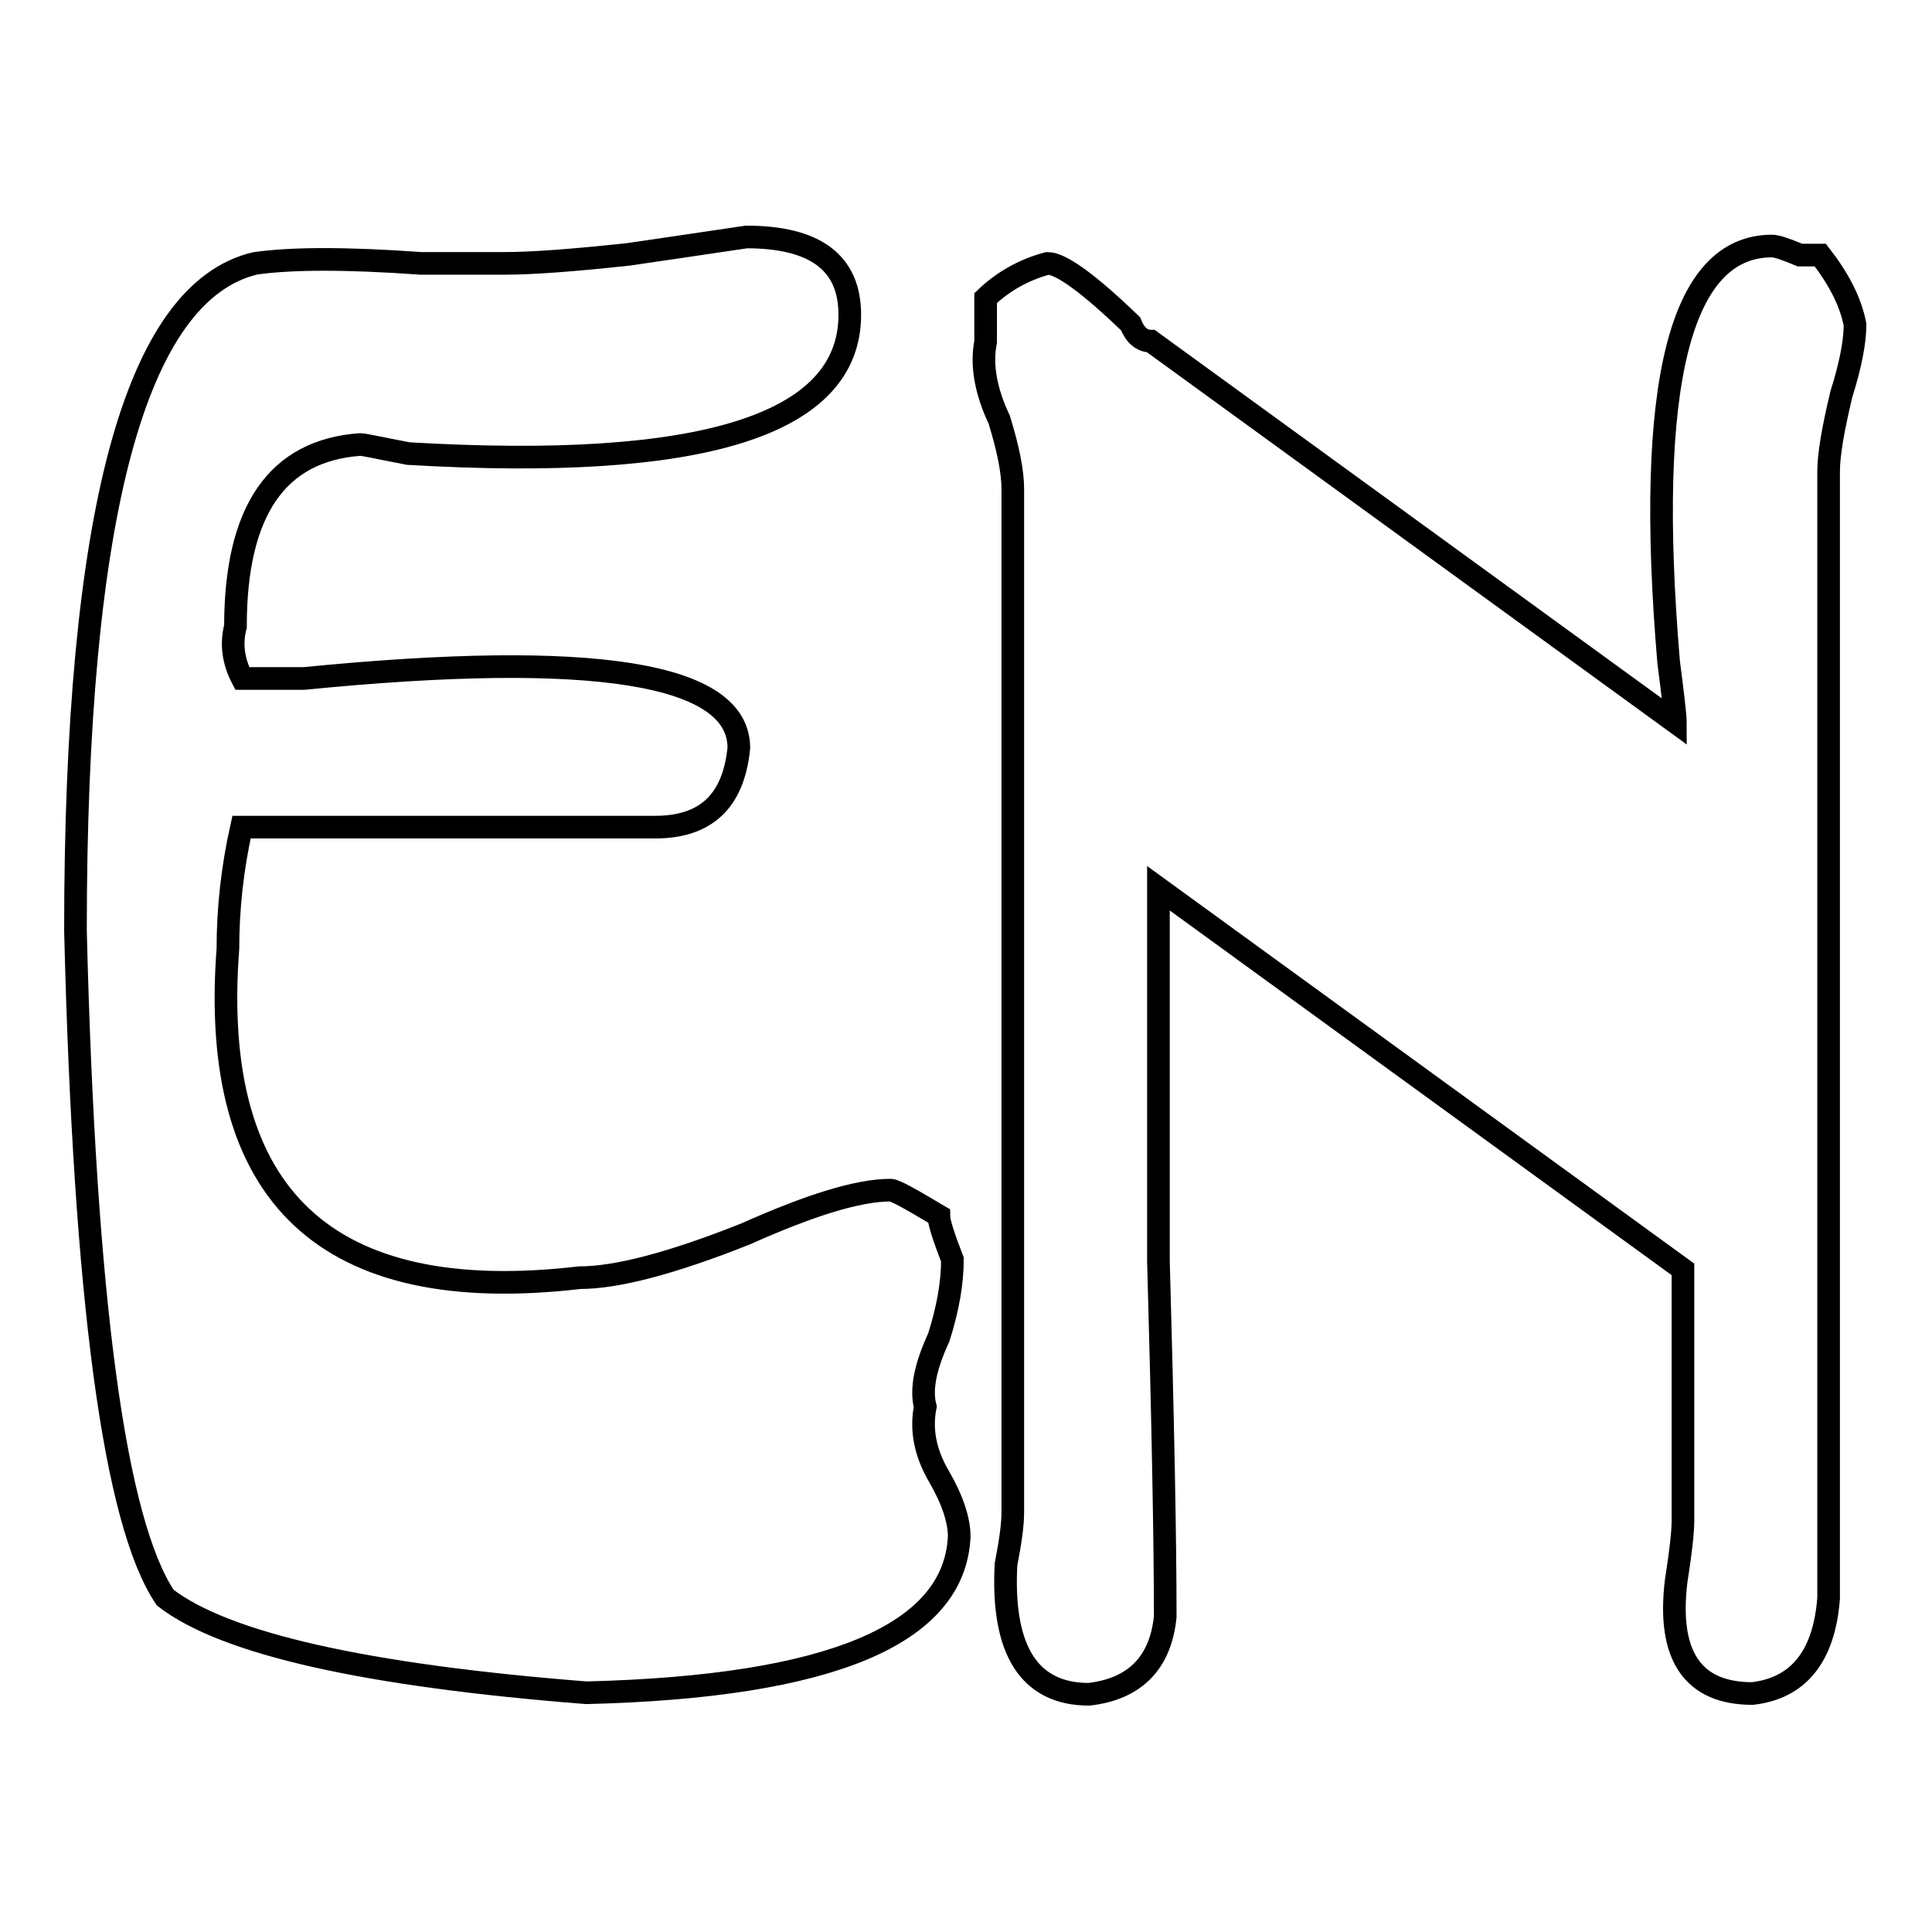 <?xml version="1.0" encoding="utf-8"?>
<!-- Svg Vector Icons : http://www.onlinewebfonts.com/icon -->
<!DOCTYPE svg PUBLIC "-//W3C//DTD SVG 1.1//EN" "http://www.w3.org/Graphics/SVG/1.1/DTD/svg11.dtd">
<svg version="1.1" xmlns="http://www.w3.org/2000/svg" xmlns:xlink="http://www.w3.org/1999/xlink" x="0px" y="0px" viewBox="0 0 256 256" enable-background="new 0 0 256 256" xml:space="preserve">
<g><g><path stroke-width="3" fill-opacity="0" stroke="#000000"  d="M86.8,109.6H32c-1.2,5.4-1.8,10.7-1.8,16.1c-2.5,32.9,13.1,47.5,46.6,43.6c4.9,0,12.2-1.9,22-5.8c8.5-3.8,14.9-5.8,19.2-5.8c0.6,0,2.7,1.2,6.4,3.4c0,0.8,0.6,2.7,1.8,5.8c0,3.1-0.6,6.5-1.8,10.3c-1.8,3.9-2.4,6.9-1.8,9.2c-0.6,3.1,0,6.1,1.8,9.2c1.8,3.1,2.7,5.8,2.7,8c-0.6,13-17.1,19.9-49.4,20.7c-29.3-2.3-47.9-6.5-55.8-12.6c-6.7-9.9-10.7-39.4-11.9-88.4c0-55.1,7.9-84.6,23.8-88.4c4.9-0.7,12.2-0.7,22,0c3.7,0,7.3,0,11,0c3.7,0,9.1-0.4,16.5-1.2c4.9-0.7,10.1-1.5,15.6-2.3c9.1,0,13.7,3.4,13.7,10.3c0,14.6-19.5,20.7-58.5,18.4c-3.7-0.7-5.8-1.2-6.4-1.2c-11,0.8-16.5,8.8-16.5,24.1c-0.6,2.3-0.3,4.6,0.9,6.9c1.2,0,3.9,0,8.2,0c38.4-3.8,57.6-0.7,57.6,9.2C97.2,106.2,93.5,109.6,86.8,109.6L86.8,109.6z"/><path stroke-width="3" fill-opacity="0" stroke="#000000"  d="M242.3,62.5v149.3c-0.6,7.7-4,11.9-10.1,12.6c-7.9,0-11.3-5-10.1-14.9c0.6-3.8,0.9-6.5,0.9-8v-33.3l-69.5-50.5c0,11.5,0,28,0,49.4c0.6,21.5,0.9,37.2,0.9,47.1c-0.6,6.1-4,9.6-10.1,10.3c-7.9,0-11.6-5.8-11-17.2c0.6-3.1,0.9-5.3,0.9-6.9V64.8c0-2.3-0.6-5.3-1.8-9.2c-1.8-3.8-2.4-7.3-1.8-10.3c0-1.5,0-3.4,0-5.8c2.4-2.3,5.2-3.8,8.2-4.6c1.8,0,5.5,2.7,11,8c0.6,1.5,1.5,2.3,2.7,2.3l69.5,50.5c0-0.7-0.3-3.4-0.9-8c-3.1-36.8,1.5-55.1,13.7-55.1c0.6,0,1.8,0.4,3.7,1.2c1.2,0,2.1,0,2.7,0c2.4,3.1,4,6.1,4.6,9.2c0,2.3-0.6,5.4-1.8,9.2C242.9,56.8,242.3,60.2,242.3,62.5L242.3,62.5z"/></g></g>
</svg>